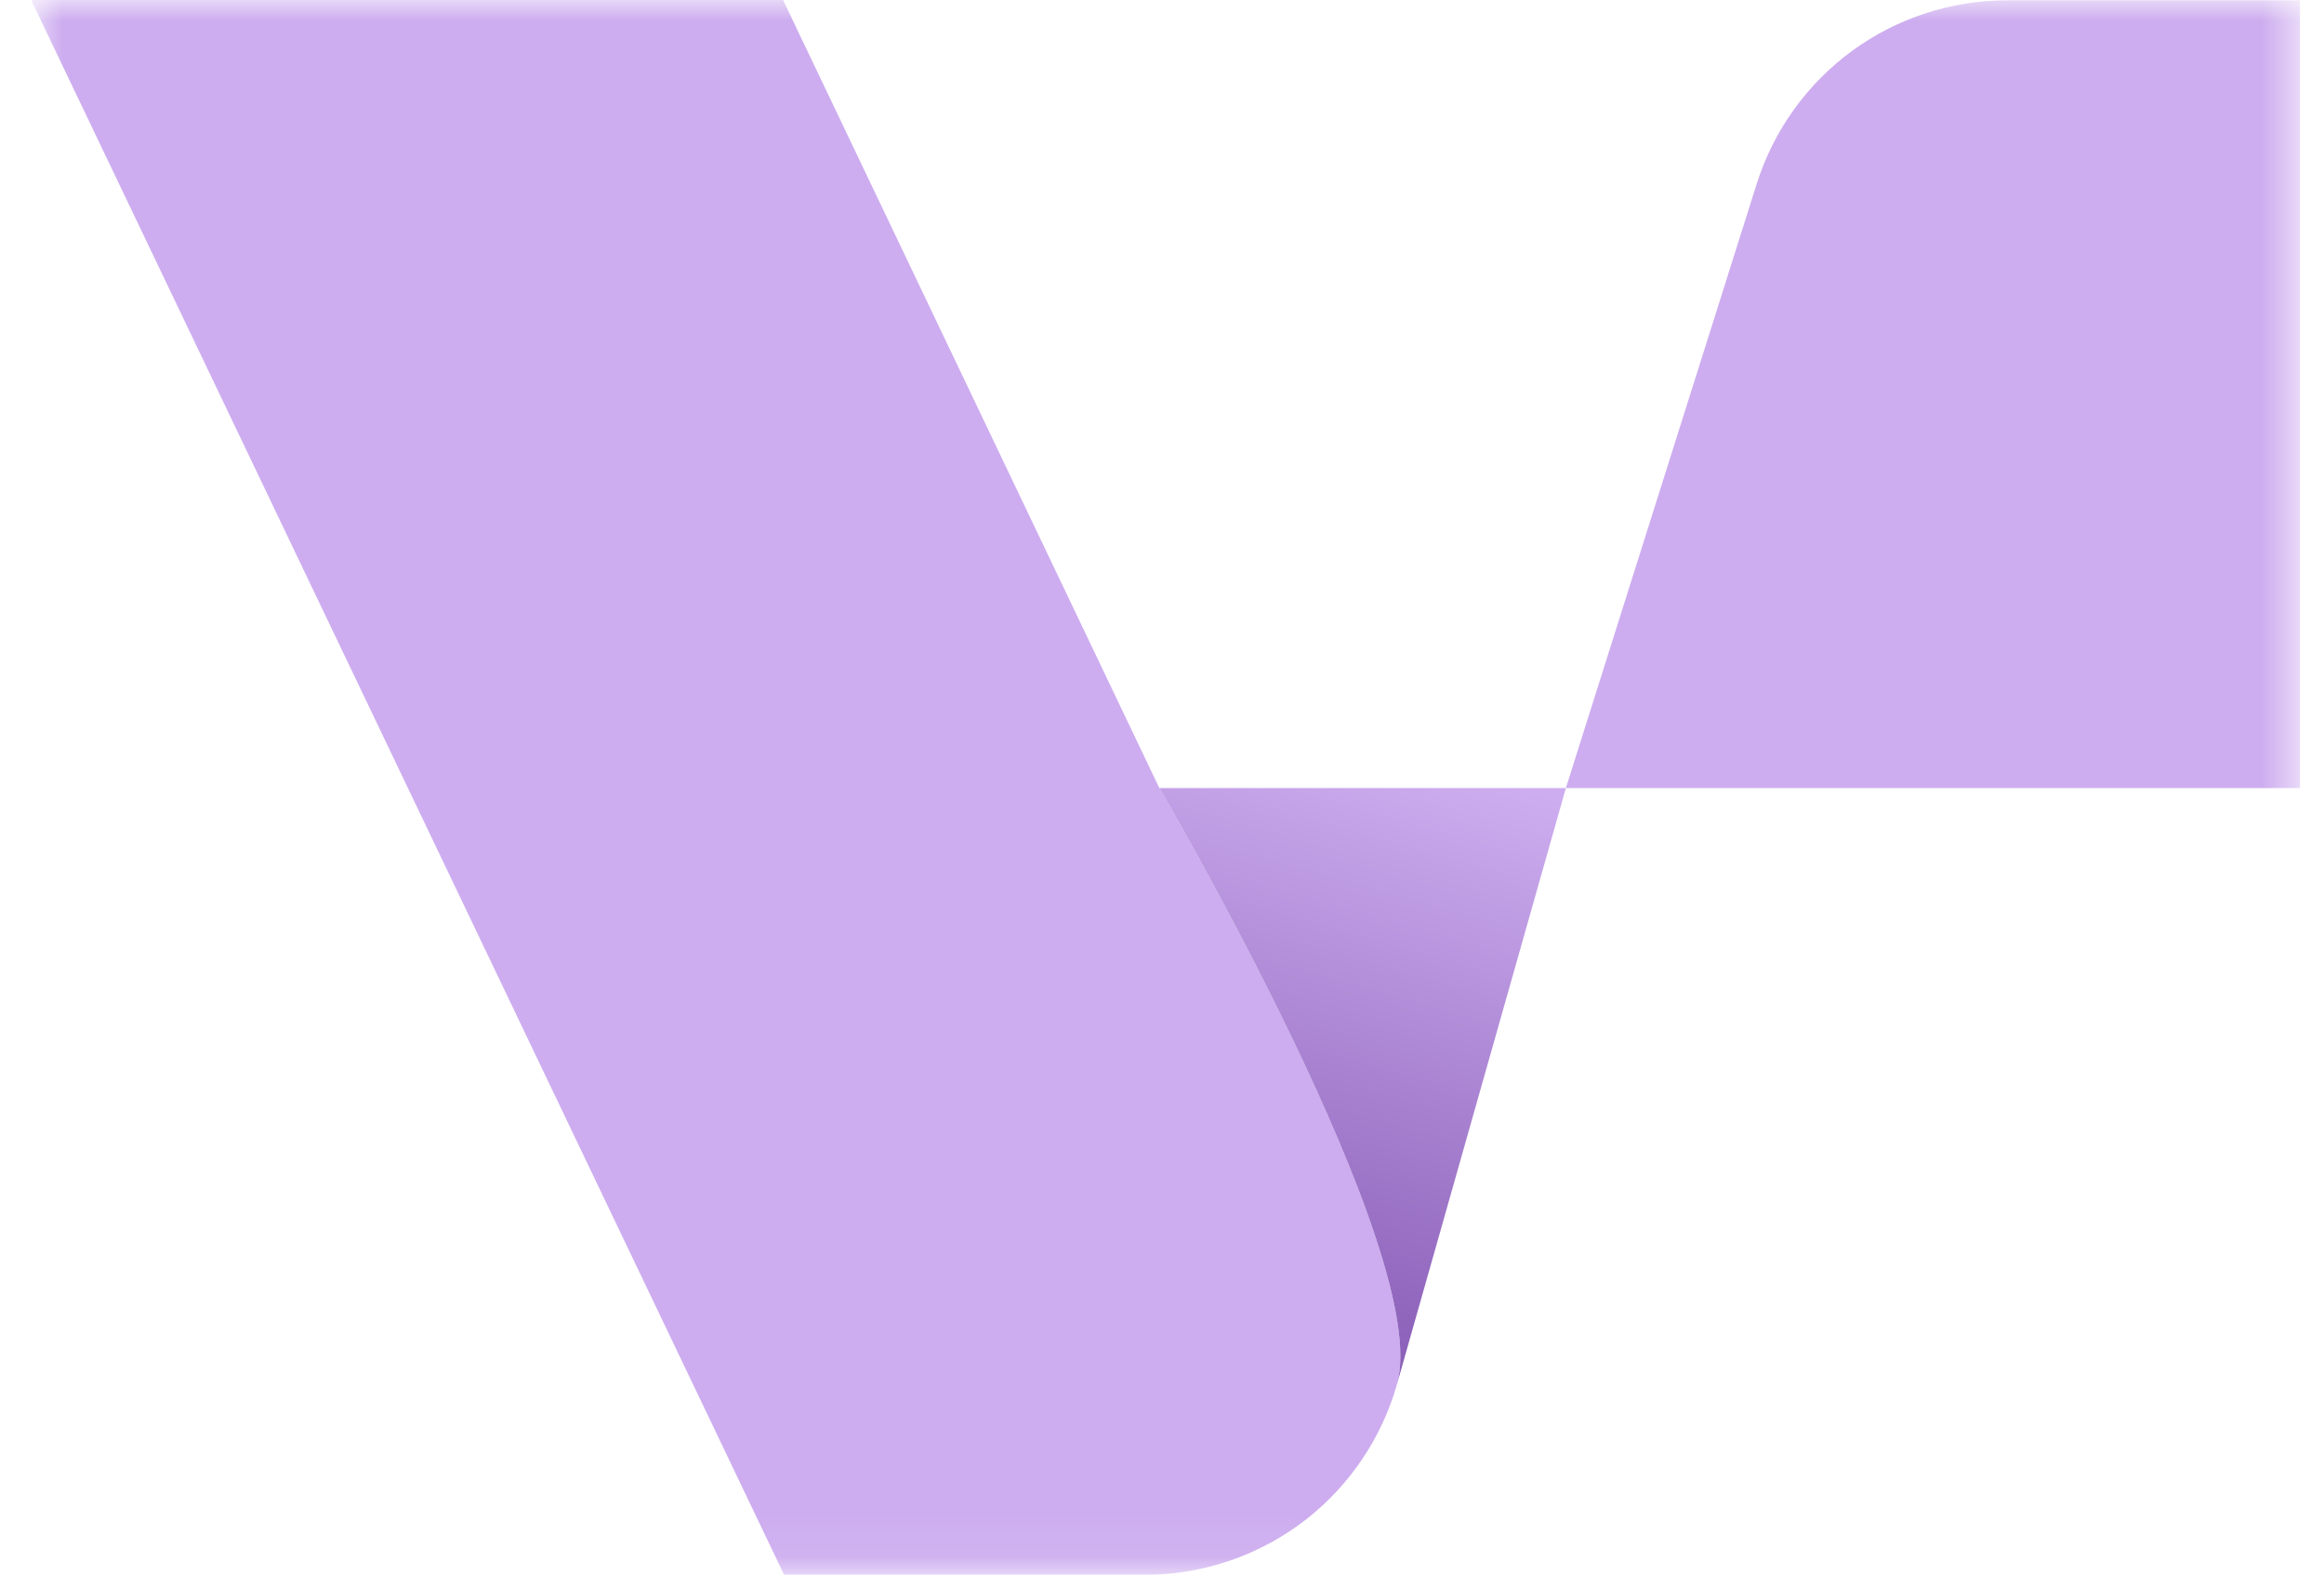 <svg width="56" height="38" viewBox="0 0 56 38" fill="none" xmlns="http://www.w3.org/2000/svg">
<g clip-path="url(#clip0_1677_6261)">
<mask id="mask0_1677_6261" style="mask-type:luminance" maskUnits="userSpaceOnUse" x="0" y="0" width="56" height="38">
<path d="M55.426 0H0.75V37.934H55.426V0Z" fill="white"/>
</mask>
<g mask="url(#mask0_1677_6261)">
<path d="M33.663 33.344C33.298 34.631 32.535 35.769 31.483 36.595C30.429 37.419 29.141 37.888 27.803 37.934H18.892L0.75 0H18.869L27.932 18.976C27.932 18.976 34.545 30.226 33.663 33.344Z" fill="#CDADEF"/>
<path d="M33.663 33.344C34.545 30.226 27.934 18.984 27.934 18.984H37.732L33.663 33.344Z" fill="url(#paint0_linear_1677_6261)"/>
<path d="M37.732 18.984H55.426V0.008H48.359C47.016 0.009 45.709 0.436 44.625 1.228C43.542 2.022 42.739 3.14 42.333 4.421L37.732 18.984Z" fill="#CDADEF"/>
</g>
</g>
<defs>
<linearGradient id="paint0_linear_1677_6261" x1="33.119" y1="17.978" x2="28.888" y2="32.98" gradientUnits="userSpaceOnUse">
<stop stop-color="#CDADEF"/>
<stop offset="1" stop-color="#8458B3"/>
</linearGradient>
<clipPath id="clip0_1677_6261">
<rect width="54.676" height="38" fill="white" transform="translate(0.75)"/>
</clipPath>
</defs>
</svg>
